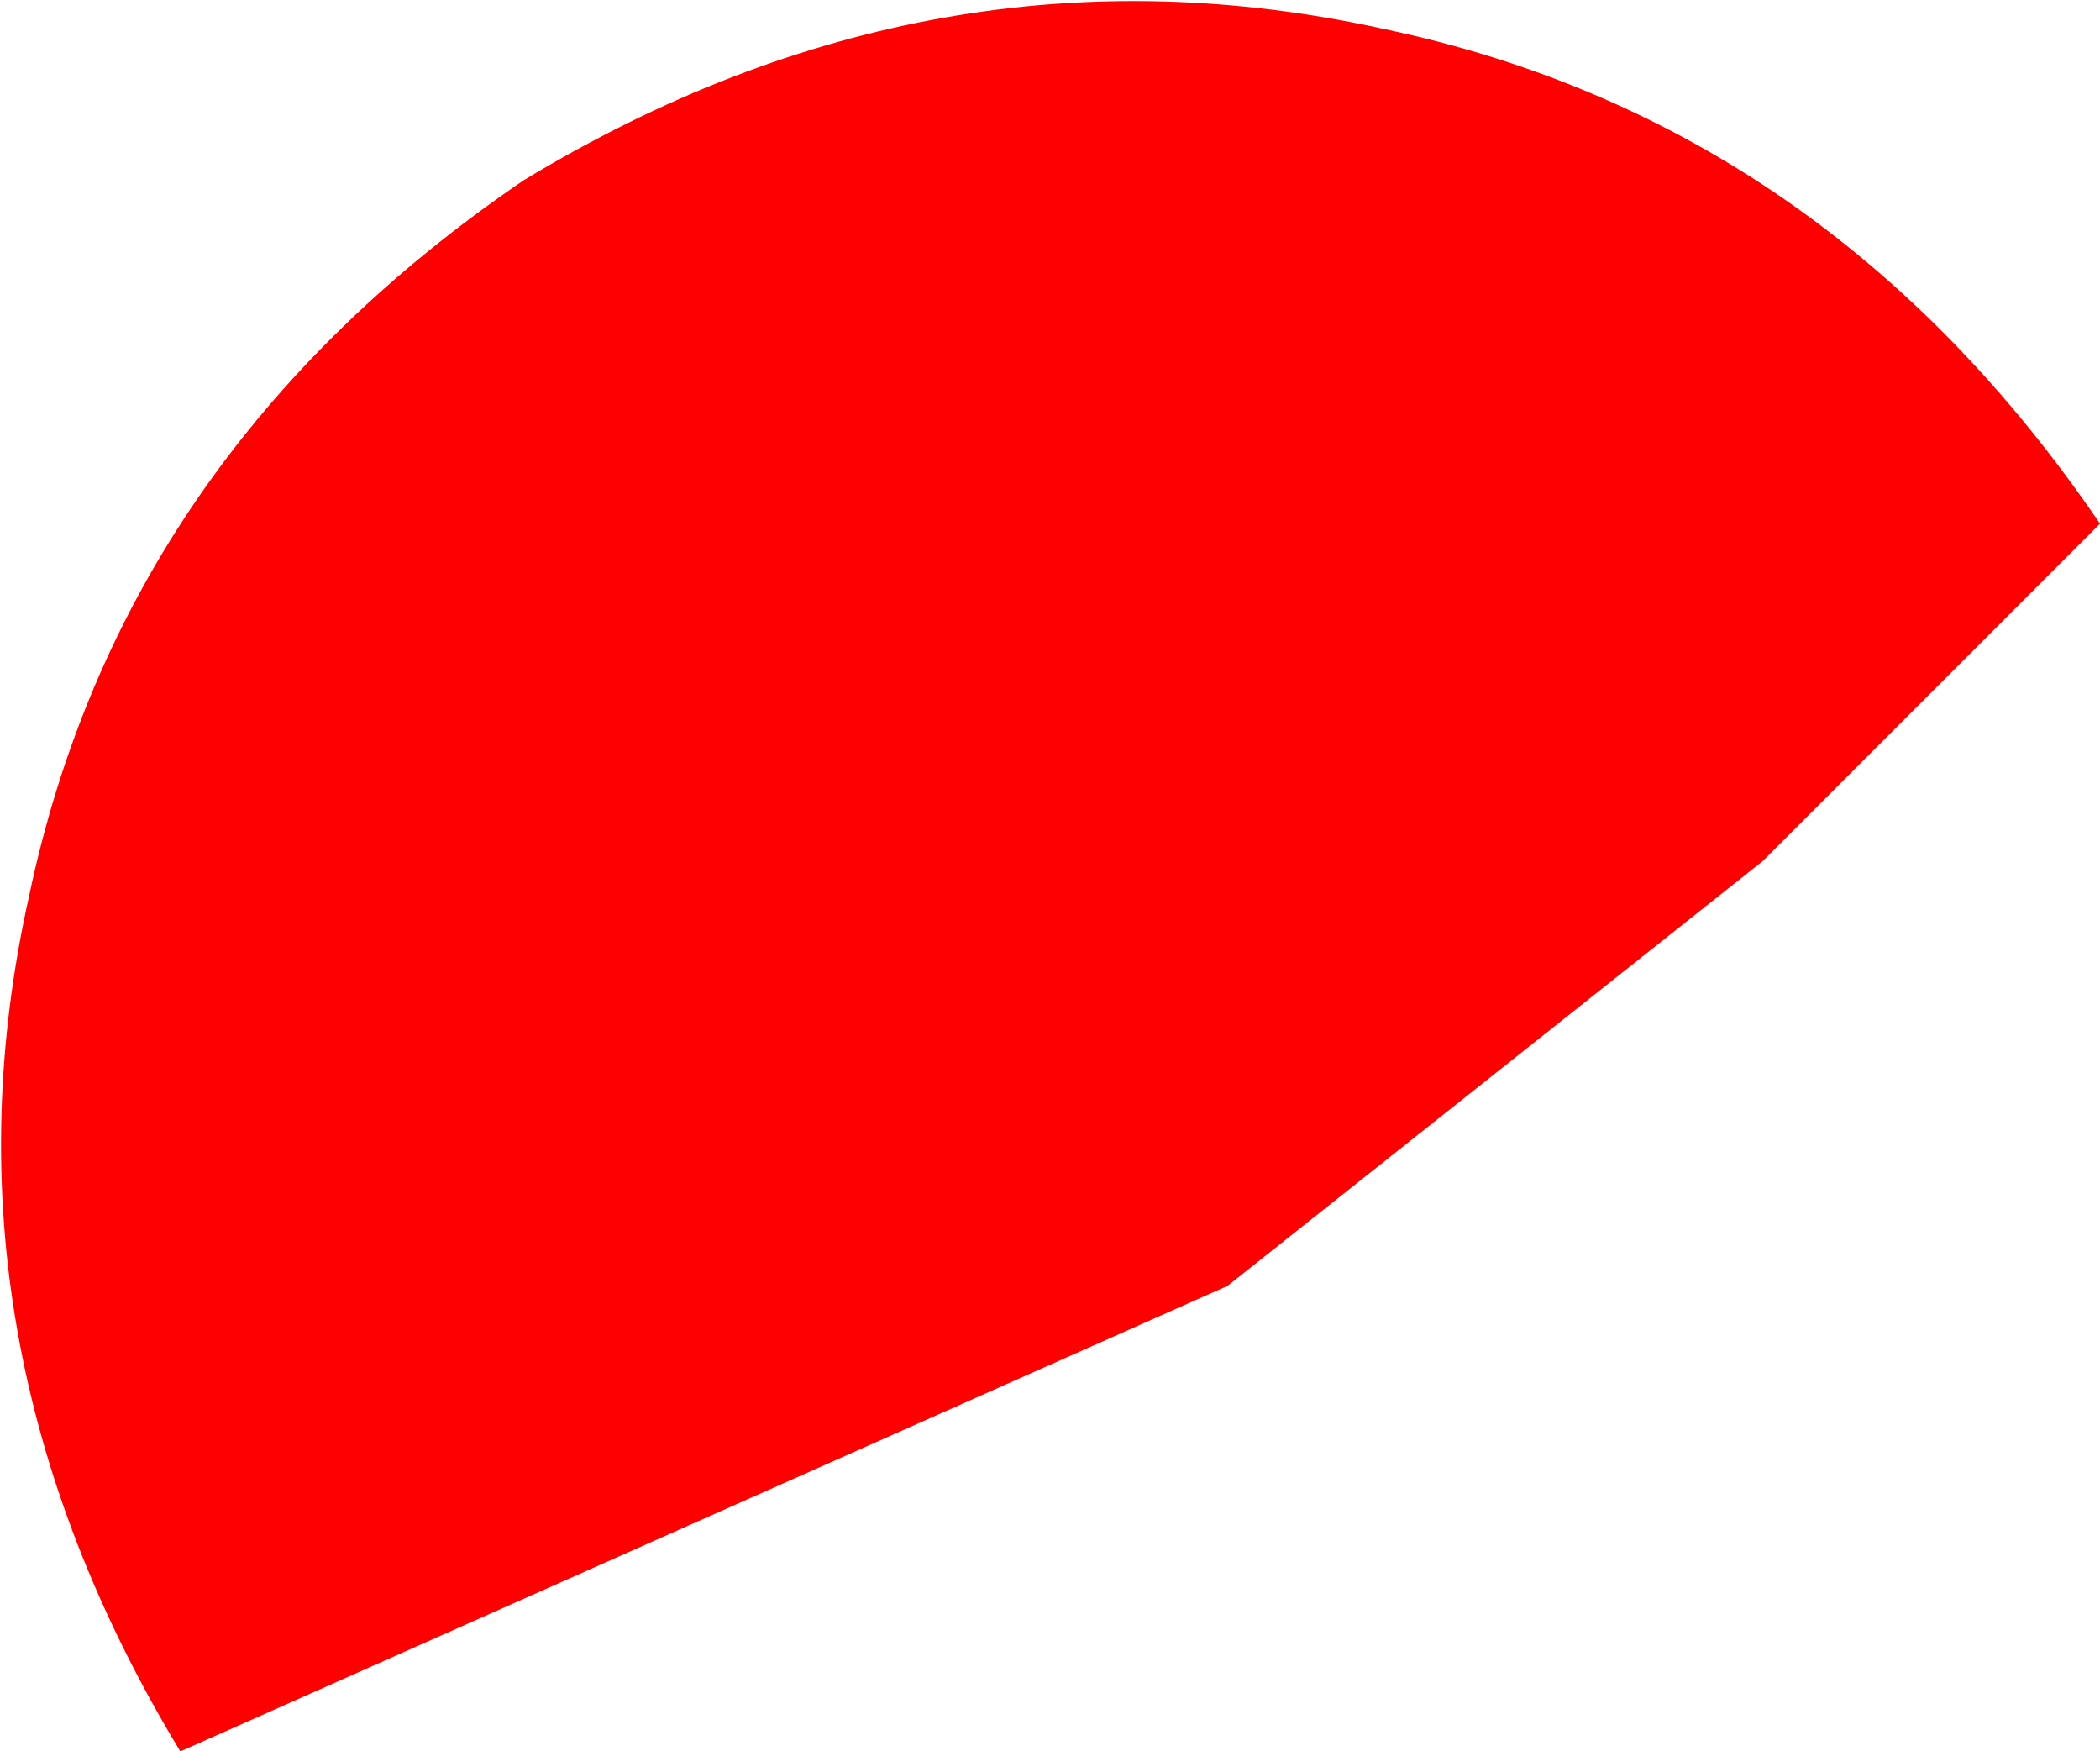 <?xml version="1.0" encoding="UTF-8" standalone="no"?>
<svg xmlns:xlink="http://www.w3.org/1999/xlink" height="15.05px" width="18.05px" xmlns="http://www.w3.org/2000/svg">
  <g transform="matrix(1.0, 0.0, 0.0, 1.0, -75.75, -82.1)">
    <path d="M77.3 97.15 Q75.15 93.6 76.0 89.8 76.8 86.0 80.25 83.65 83.8 81.5 87.65 82.35 91.45 83.15 93.8 86.6 L90.9 89.5 86.3 93.15 80.9 95.55 77.3 97.15" fill="#ff0000" fill-rule="evenodd" stroke="none"/>
    <path d="M77.3 97.15 Q75.15 93.6 76.0 89.8 76.8 86.0 80.25 83.65 83.8 81.5 87.65 82.35 91.45 83.15 93.8 86.6 L90.9 89.5 86.3 93.15 80.9 95.55 77.3 97.15 Z" fill="none" stroke="#000000" stroke-linecap="round" stroke-linejoin="round" stroke-opacity="0.004" stroke-width="0.05"/>
  </g>
</svg>
